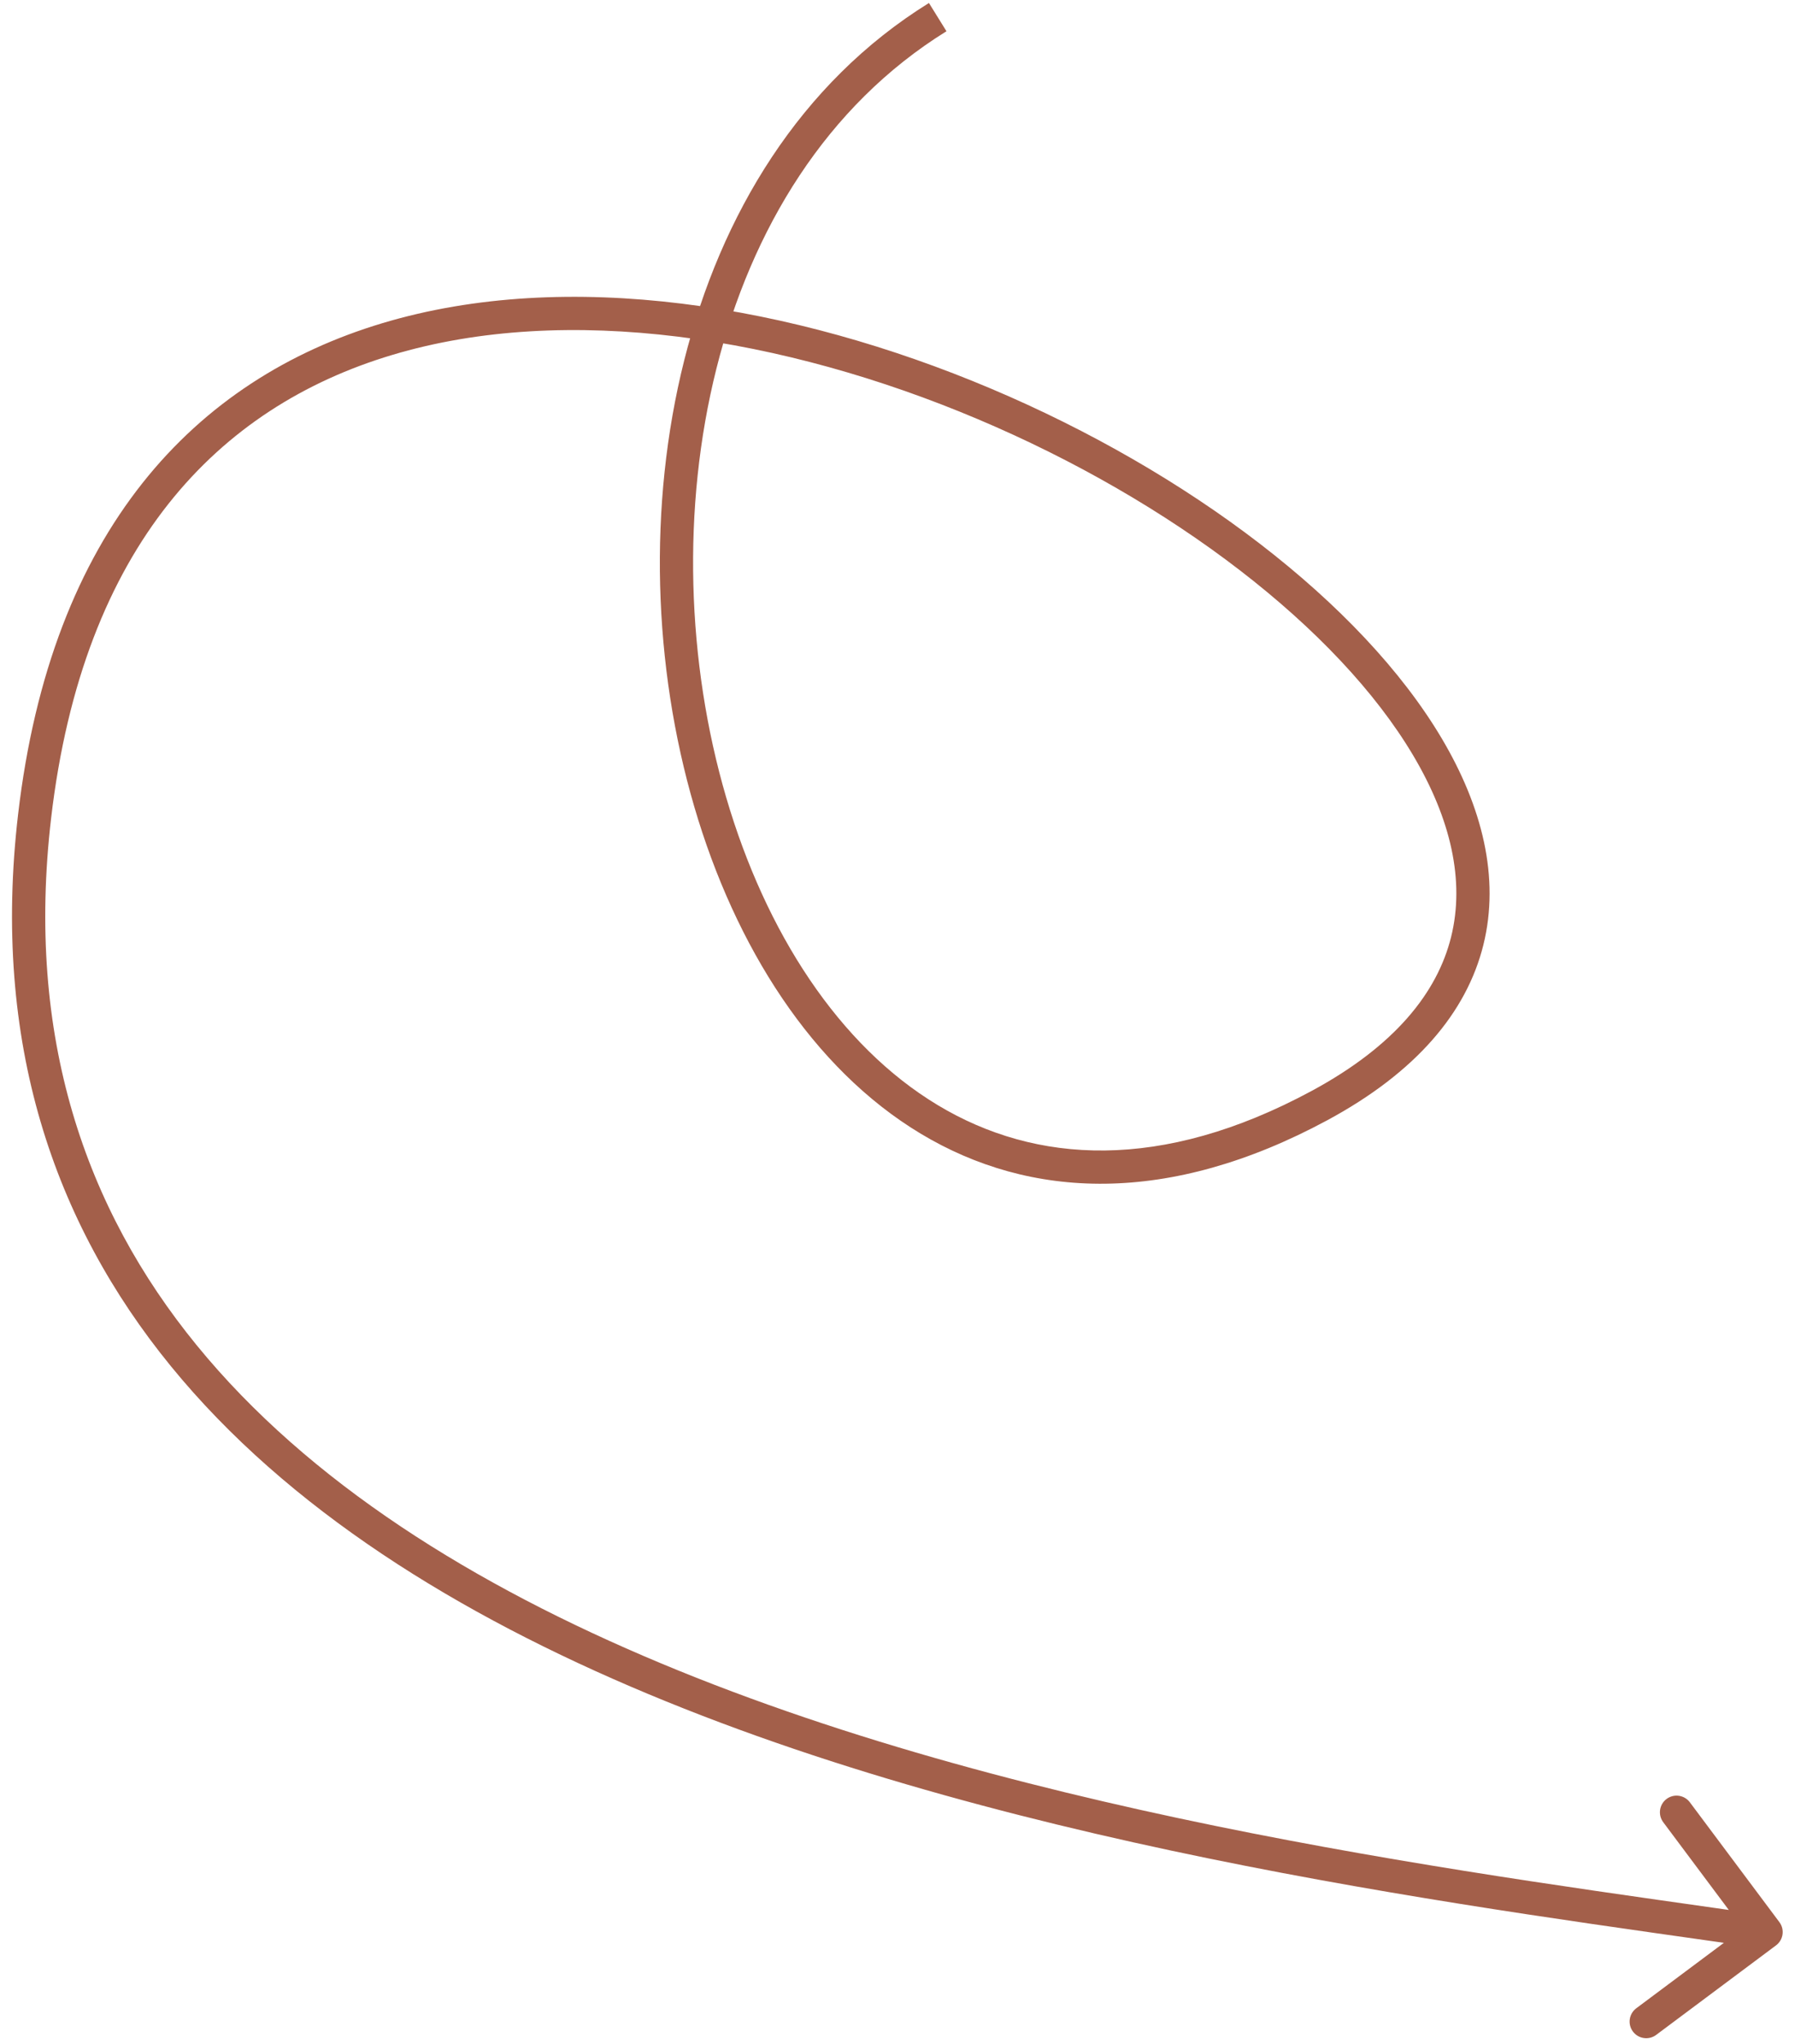 <?xml version="1.0" encoding="UTF-8"?> <svg xmlns="http://www.w3.org/2000/svg" width="108" height="123" viewBox="0 0 108 123" fill="none"><path d="M79.375 66.532L78.9 65.652L79.375 66.532ZM2.081 49.122L1.088 49.006L1.088 49.006L2.081 49.122ZM107.06 115.657C107.391 116.1 107.3 116.726 106.857 117.057L99.647 122.443C99.205 122.774 98.578 122.683 98.248 122.241C97.917 121.798 98.008 121.172 98.45 120.841L104.859 116.053L100.071 109.644C99.741 109.202 99.832 108.575 100.274 108.245C100.717 107.914 101.343 108.005 101.674 108.447L107.06 115.657ZM56.946 1.88C49.725 6.358 45.215 13.775 43.108 22.166C40.999 30.561 41.316 39.863 43.691 47.977C46.07 56.105 50.474 62.92 56.423 66.498C62.309 70.039 69.878 70.515 78.9 65.652L79.849 67.413C70.306 72.556 61.976 72.172 55.392 68.212C48.872 64.29 44.237 56.964 41.772 48.539C39.302 40.1 38.968 30.436 41.168 21.679C43.368 12.919 48.124 4.998 55.892 0.18L56.946 1.88ZM78.9 65.652C83.919 62.947 86.477 59.729 87.309 56.376C88.145 53.008 87.294 49.282 85.031 45.462C80.488 37.794 70.476 30.141 58.822 25.217C47.174 20.294 34.123 18.197 23.578 21.363C18.325 22.939 13.694 25.82 10.134 30.318C6.57 34.82 4.036 40.999 3.075 49.238L1.088 49.006C2.083 40.478 4.726 33.927 8.565 29.077C12.408 24.222 17.403 21.128 23.003 19.447C34.162 16.097 47.72 18.354 59.6 23.374C71.475 28.392 81.911 36.271 86.751 44.442C89.179 48.541 90.254 52.812 89.25 56.858C88.243 60.918 85.197 64.53 79.849 67.413L78.9 65.652ZM3.075 49.238C1.541 62.381 5.118 72.715 11.83 80.94C18.569 89.197 28.512 95.382 39.773 100.087C62.312 109.503 89.776 112.859 106.402 115.266L106.116 117.246C89.582 114.852 61.827 111.468 39.002 101.932C27.582 97.161 17.308 90.815 10.281 82.205C3.228 73.563 -0.508 62.69 1.088 49.006L3.075 49.238Z" fill="#A35F4A"></path></svg> 